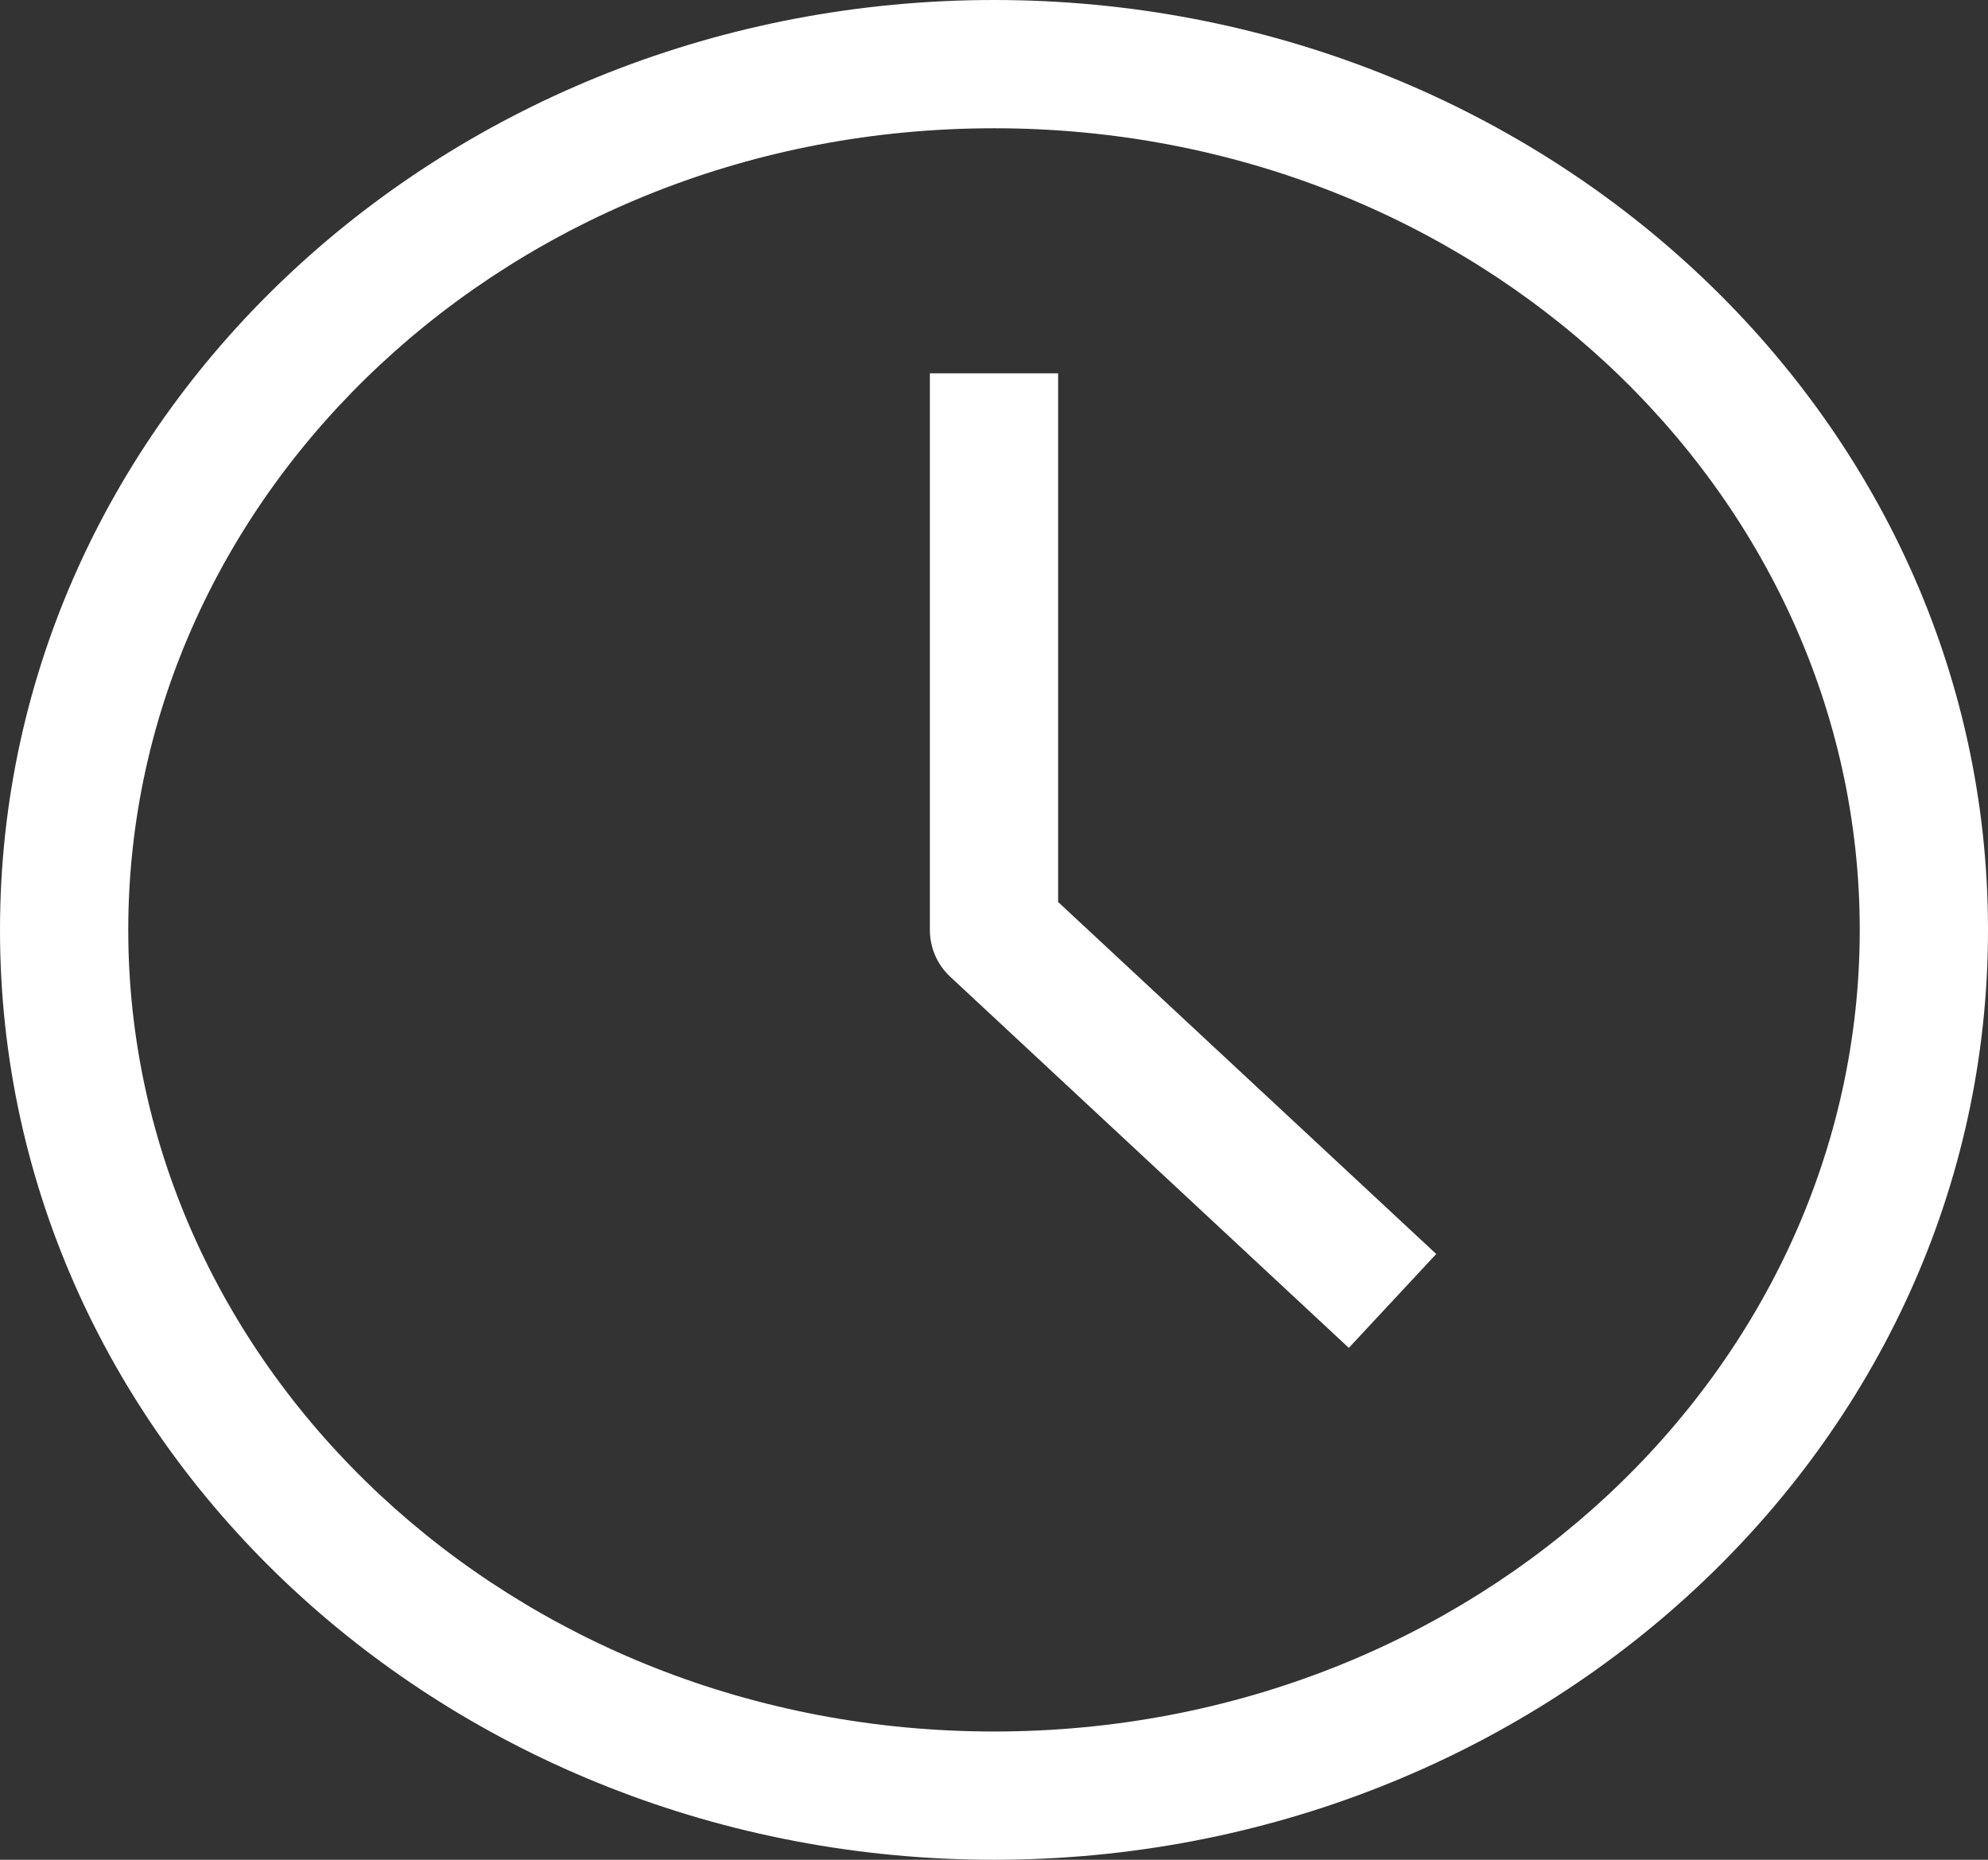 <?xml version="1.0" encoding="UTF-8"?> <svg xmlns="http://www.w3.org/2000/svg" width="31" height="29" viewBox="0 0 31 29" fill="none"><rect x="0" y="0" width="31" height="29" fill="#333333" stroke="none"/> <path d="M15.5 14.5H14.5C14.5 14.778 14.615 15.043 14.819 15.232L15.5 14.5ZM15.5 27C7.976 27 2 21.337 2 14.5H0C0 22.574 7.008 29 15.5 29V27ZM29 14.5C29 21.337 23.024 27 15.5 27V29C23.992 29 31 22.574 31 14.5H29ZM15.5 2C23.024 2 29 7.663 29 14.5H31C31 6.426 23.992 0 15.5 0V2ZM15.5 0C7.008 0 0 6.426 0 14.5H2C2 7.663 7.976 2 15.5 2V0ZM14.5 5.821V14.5H16.5V5.821H14.5ZM14.819 15.232L21.033 21.018L22.396 19.554L16.181 13.768L14.819 15.232Z" fill="white"></path> </svg> 